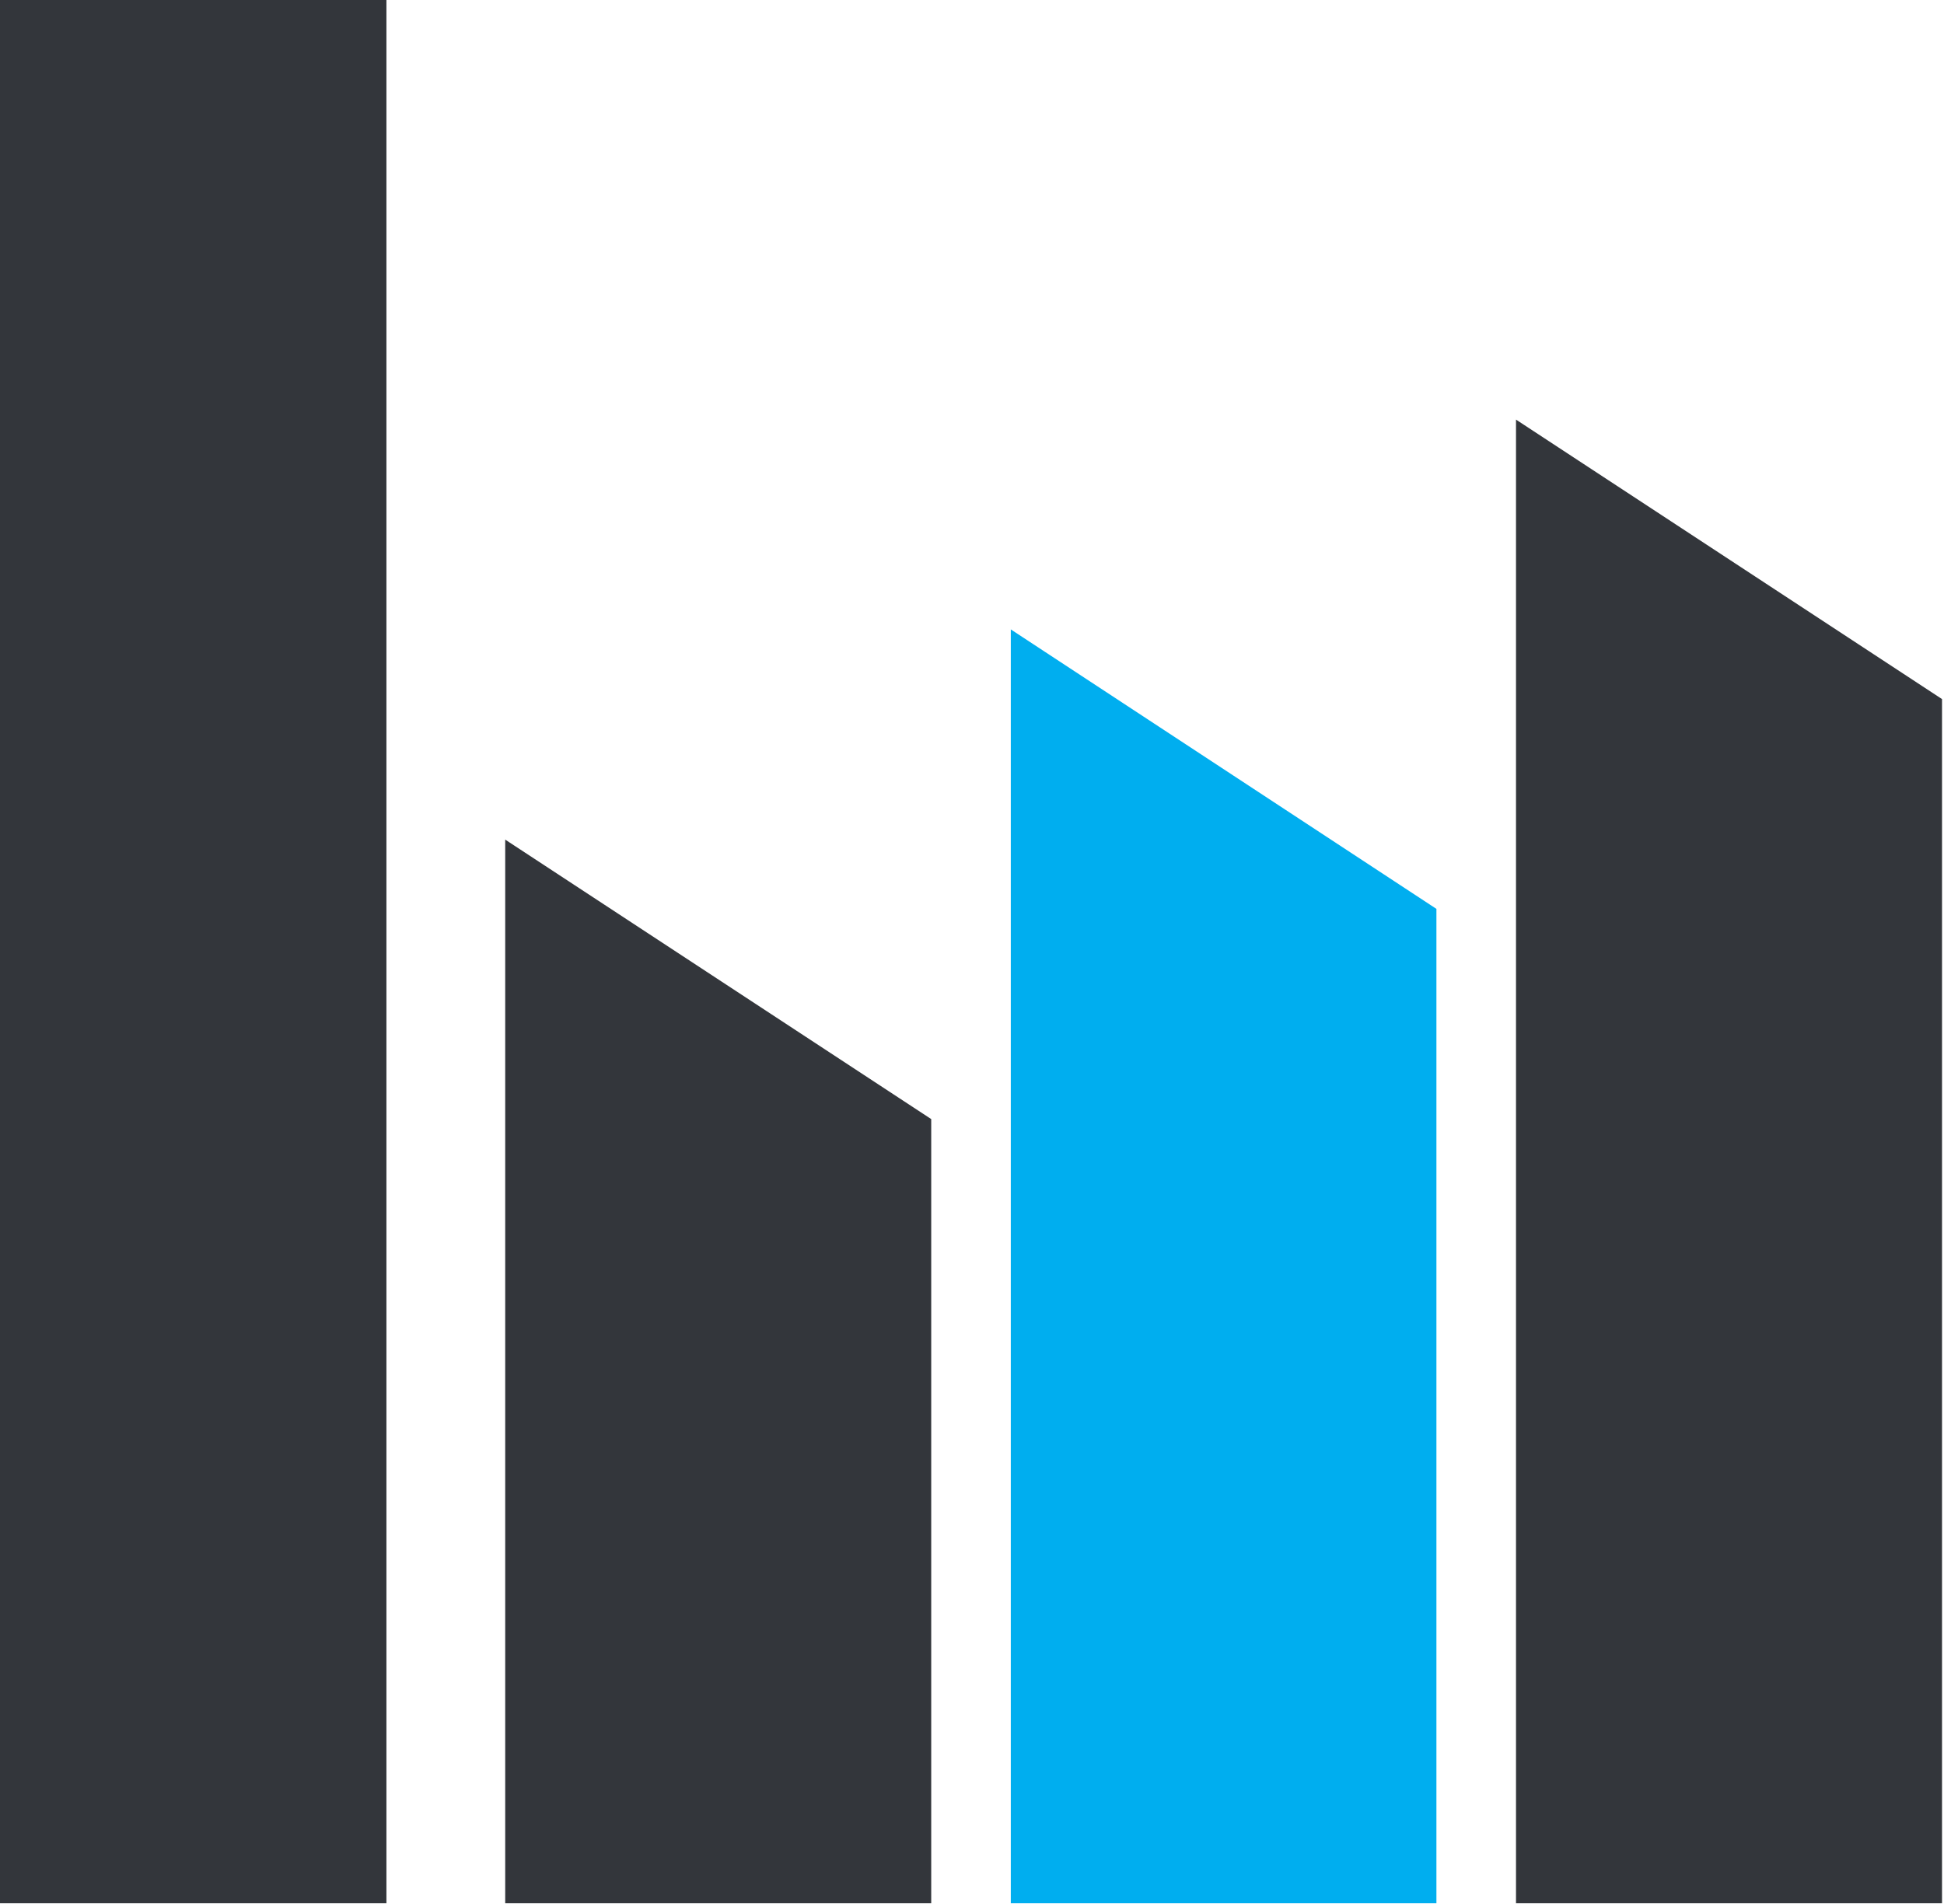 <?xml version="1.0" encoding="utf-8"?>
<!-- Generator: Adobe Illustrator 18.0.0, SVG Export Plug-In . SVG Version: 6.00 Build 0)  -->
<!DOCTYPE svg PUBLIC "-//W3C//DTD SVG 1.1//EN" "http://www.w3.org/Graphics/SVG/1.1/DTD/svg11.dtd">
<svg version="1.1" id="Laag_1" xmlns="http://www.w3.org/2000/svg" xmlns:xlink="http://www.w3.org/1999/xlink" x="0px" y="0px"
	 viewBox="0 0 491 481" enable-background="new 0 0 491 481" xml:space="preserve">
<g>
	<polygon fill="#33363B" points="0,0 0,480.8 97.6,480.8 97.6,0 0,0 	"/>-222
	<polygon fill="#33363B" points="127.6,212.1 127.6,480.8 235.2,480.8 235.2,282.7 127.6,212.1 	"/>
	<polygon fill="#00AEEF" points="255.3,159 255.3,480.8 362.8,480.8 362.8,229.6 255.3,159 	"/>
	<polygon fill="#33363B" points="382.9,106 382.9,480.8 490.5,480.8 490.5,176.6 382.9,106 	"/>
</g>
</svg>
